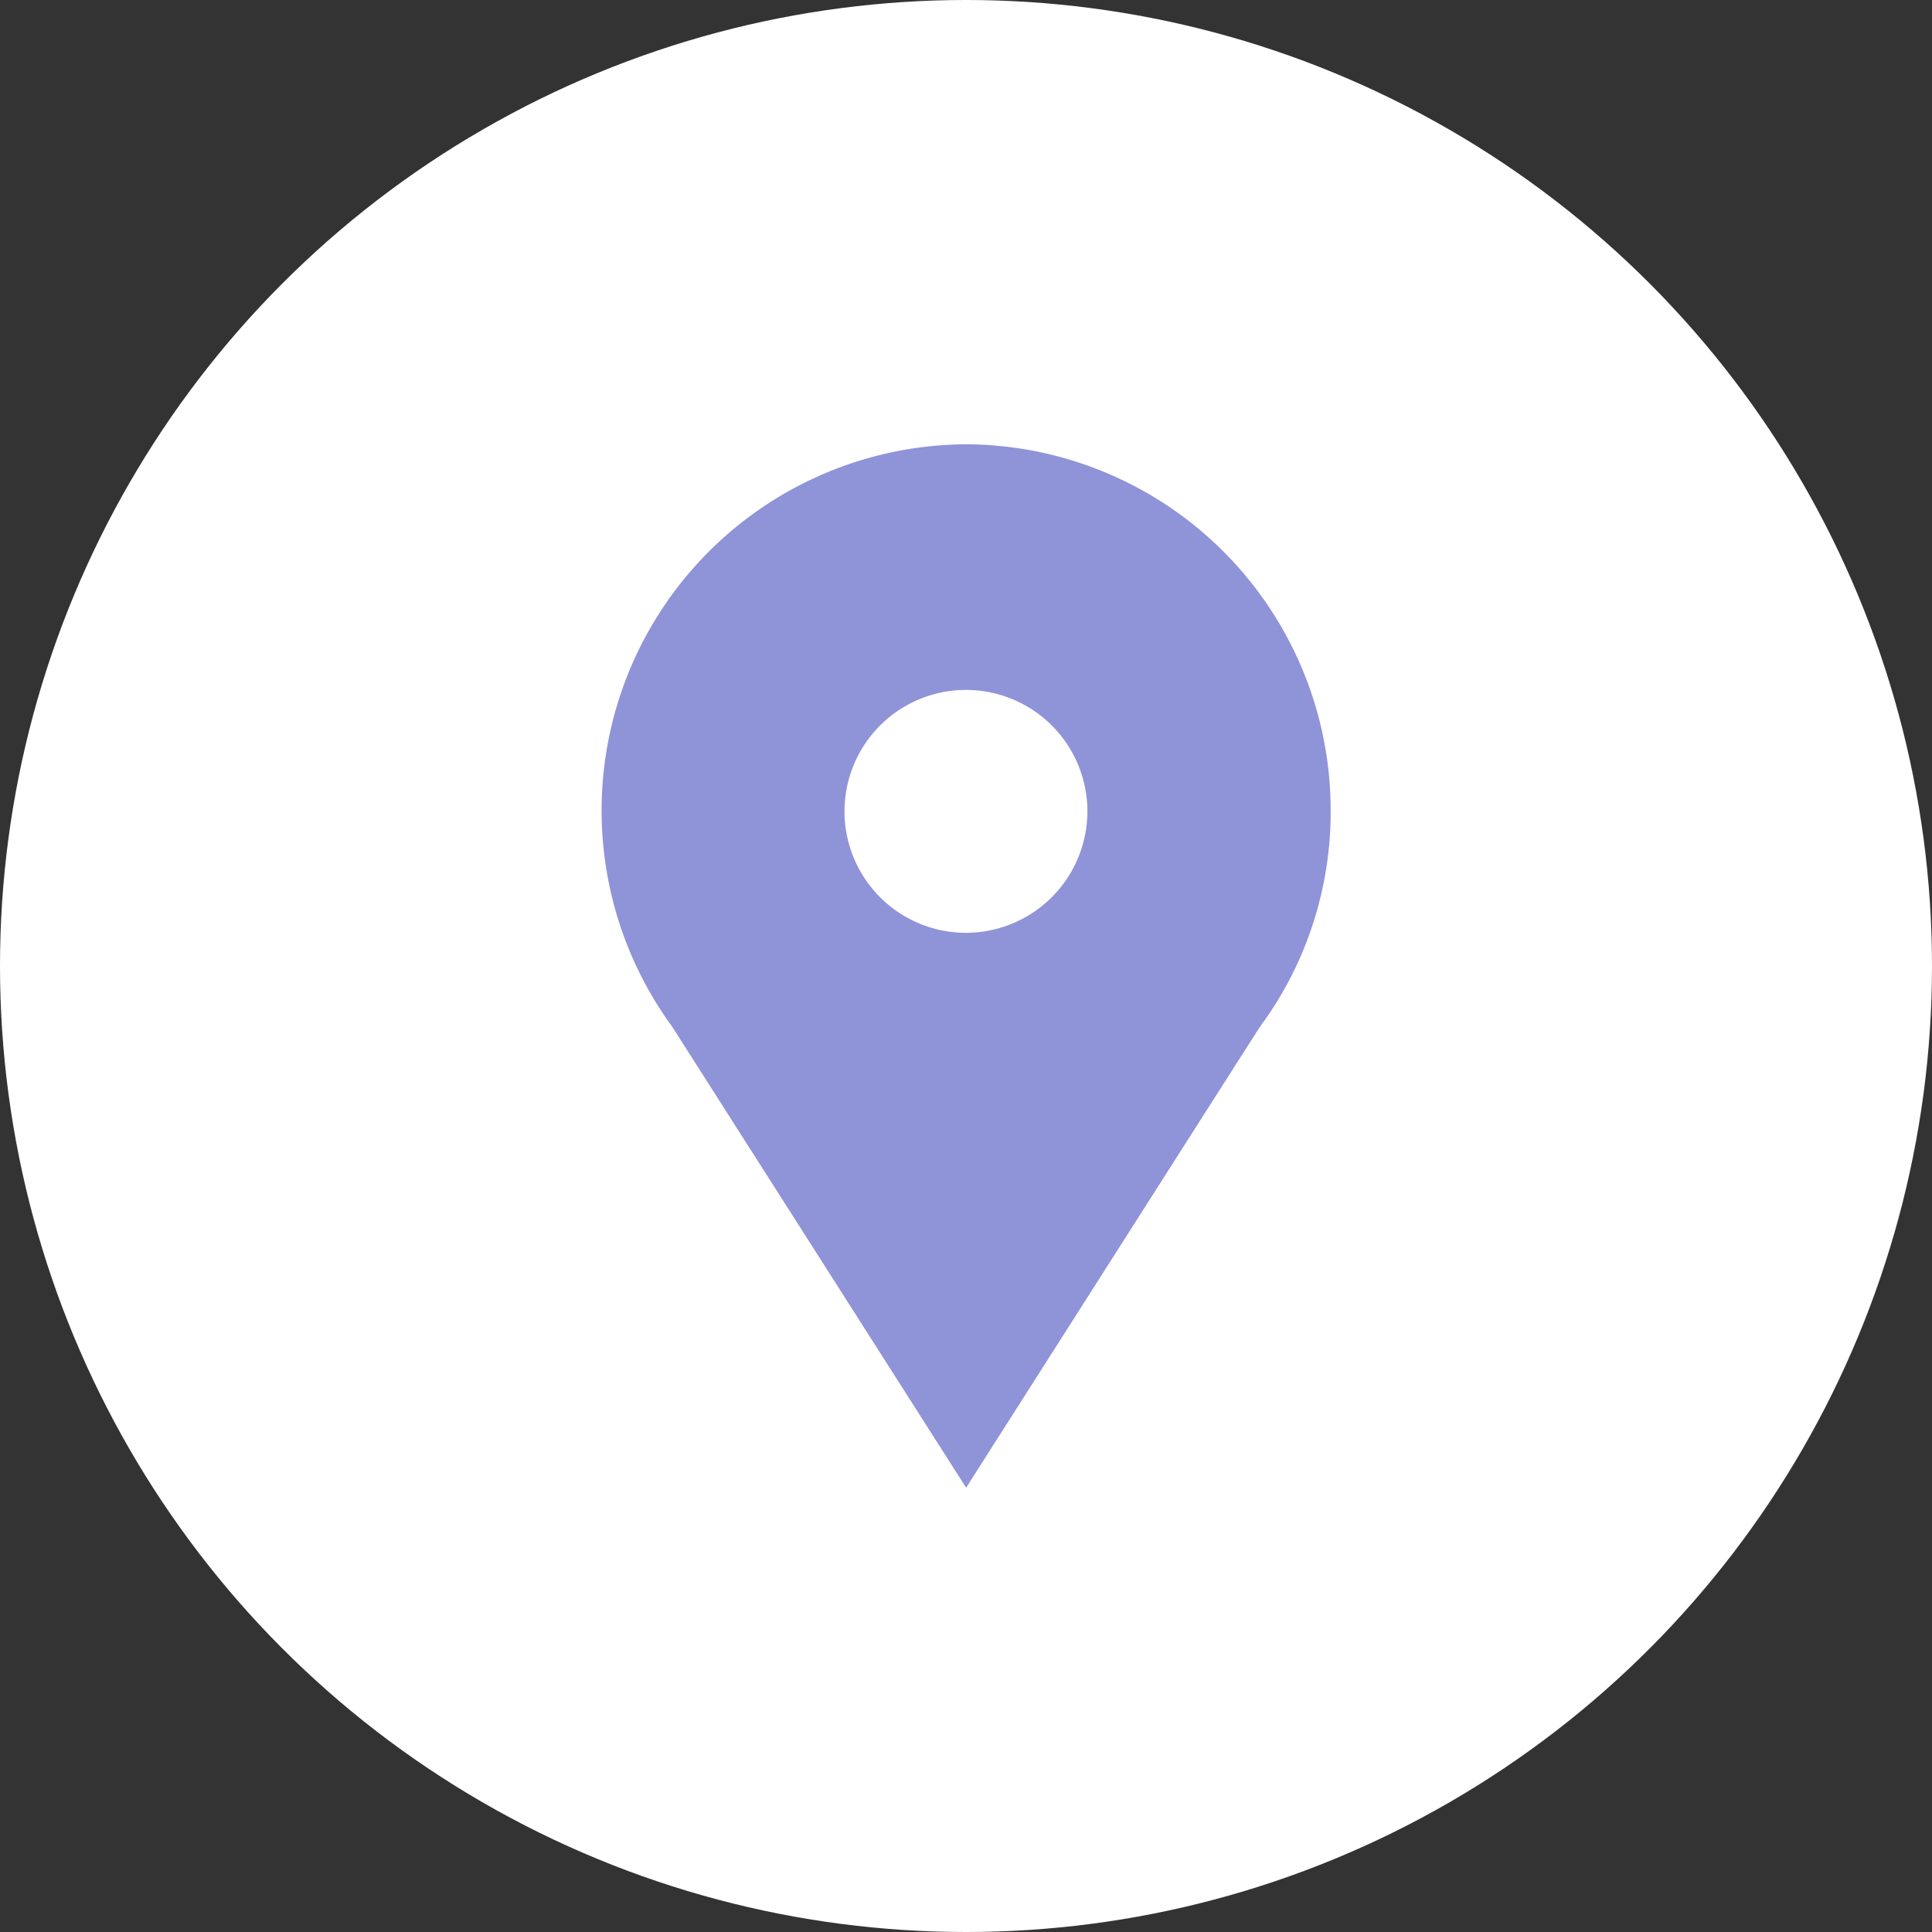 <svg xmlns="http://www.w3.org/2000/svg" width="44.08" height="44.08" viewBox="0 0 44.08 44.08">
  <rect x="0" y="0" width="44.08" height="44.08" fill="#333333" stroke="none"/>
  <g id="Group_906" data-name="Group 906" transform="translate(-616.73 -937.076)">
    <circle id="Ellipse_3" data-name="Ellipse 3" cx="22.04" cy="22.04" r="22.04" transform="translate(616.73 937.076)" fill="#fff"/>
    <path id="Path_611" data-name="Path 611" d="M12109.869,1331.662a8.356,8.356,0,0,0-6.729,13.251c.013.016.022.031.033.047l6.7,10.508c7.171-11.252,6.707-10.531,6.8-10.648a8.248,8.248,0,0,0,1.517-4.783A8.353,8.353,0,0,0,12109.869,1331.662Zm0,11.146a2.771,2.771,0,1,1,2.771-2.771A2.775,2.775,0,0,1,12109.869,1342.808Z" transform="translate(-11471.1 -384.449)" fill="#8f93d8"/>
  </g>
</svg>
